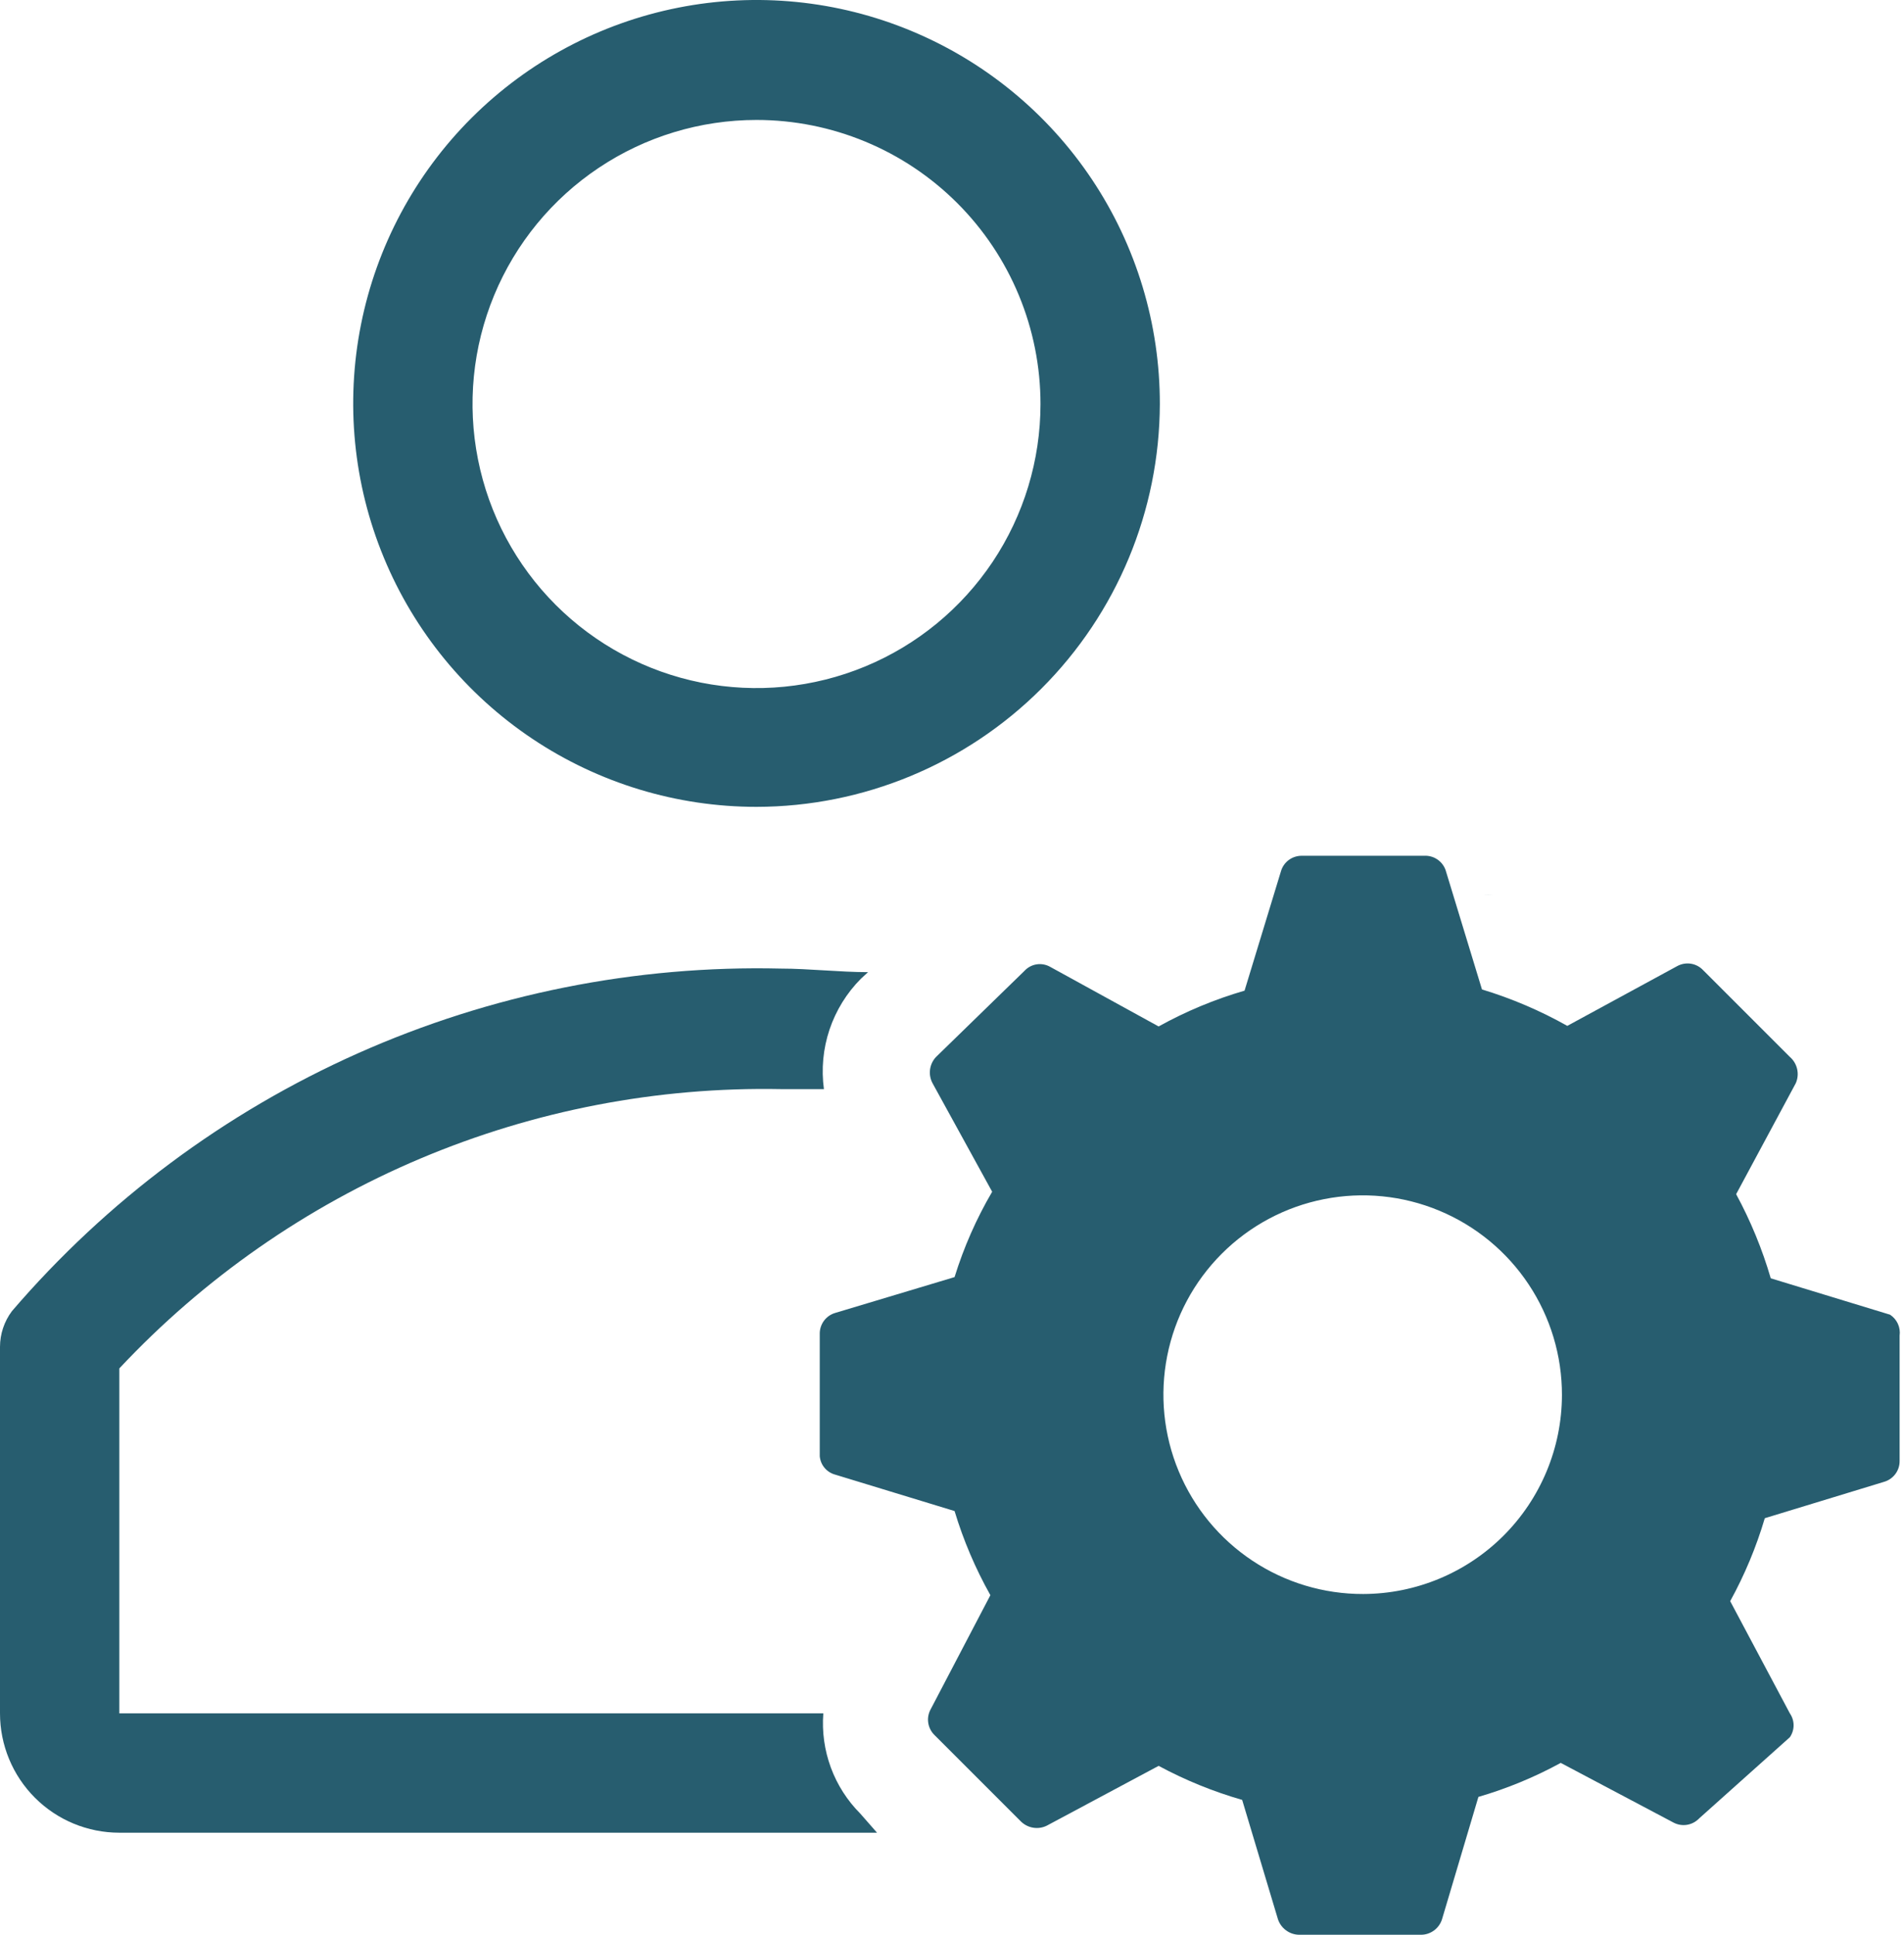 <?xml version="1.0" encoding="UTF-8" standalone="no"?>
<!DOCTYPE svg PUBLIC "-//W3C//DTD SVG 1.1//EN" "http://www.w3.org/Graphics/SVG/1.1/DTD/svg11.dtd">
<svg width="63" height="64" viewBox="0 0 63 64" fill="none" xmlns="http://www.w3.org/2000/svg">
<path d="M25.032 26.69C22.391 26.69 19.811 25.907 17.616 24.439C15.421 22.972 13.71 20.887 12.701 18.447C11.691 16.008 11.428 13.323 11.945 10.734C12.461 8.145 13.734 5.767 15.602 3.902C17.471 2.036 19.85 0.767 22.44 0.254C25.03 -0.259 27.714 0.008 30.152 1.022C32.59 2.035 34.673 3.748 36.137 5.945C37.601 8.142 38.38 10.724 38.377 13.365C38.366 16.899 36.956 20.285 34.455 22.782C31.954 25.28 28.566 26.685 25.032 26.69ZM25.032 3.968C23.173 3.968 21.356 4.519 19.811 5.552C18.266 6.584 17.061 8.052 16.35 9.769C15.639 11.486 15.453 13.375 15.816 15.198C16.178 17.021 17.073 18.695 18.387 20.009C19.701 21.323 21.376 22.218 23.198 22.581C25.021 22.943 26.911 22.757 28.628 22.046C30.345 21.335 31.812 20.13 32.845 18.585C33.877 17.04 34.428 15.223 34.428 13.365C34.428 10.873 33.438 8.482 31.676 6.72C29.914 4.958 27.524 3.968 25.032 3.968Z" fill="#275D6F"/>
<path d="M28.466 59.993C28.035 59.561 27.702 59.041 27.491 58.469C27.28 57.896 27.195 57.285 27.242 56.676H3.948V45.266C6.747 42.279 10.142 39.914 13.914 38.322C17.685 36.731 21.748 35.949 25.841 36.027H27.262C27.172 35.365 27.235 34.691 27.447 34.058C27.66 33.425 28.015 32.849 28.486 32.375L28.723 32.158C27.795 32.158 26.749 32.04 25.841 32.04C21.025 31.925 16.244 32.883 11.843 34.842C7.442 36.802 3.532 39.715 0.395 43.371C0.139 43.713 0 44.128 0 44.555V56.676C0 57.723 0.416 58.728 1.156 59.468C1.897 60.209 2.901 60.624 3.948 60.624H29.019L28.466 59.993Z" fill="#275D6F"/>
<path d="M49.096 29.611C49.193 29.591 49.294 29.591 49.392 29.611C49.294 29.593 49.194 29.593 49.096 29.611Z" fill="#275D6F"/>
<path d="M62.539 43.489L58.591 42.285C58.309 41.319 57.925 40.386 57.446 39.502L59.42 35.83C59.484 35.683 59.5 35.519 59.464 35.363C59.429 35.207 59.344 35.066 59.223 34.961L56.36 32.099C56.252 31.982 56.108 31.904 55.95 31.879C55.792 31.854 55.631 31.883 55.492 31.96L51.859 33.935C50.965 33.432 50.019 33.028 49.036 32.73L47.832 28.782C47.781 28.637 47.684 28.512 47.556 28.427C47.428 28.341 47.275 28.3 47.122 28.308H43.075C42.919 28.307 42.767 28.356 42.643 28.448C42.518 28.541 42.427 28.672 42.384 28.822L41.18 32.77C40.191 33.057 39.237 33.455 38.337 33.954L34.744 31.98C34.608 31.904 34.45 31.876 34.295 31.901C34.141 31.926 34 32.003 33.895 32.118L30.974 34.961C30.865 35.075 30.796 35.22 30.774 35.376C30.753 35.532 30.781 35.691 30.855 35.83L32.829 39.422C32.307 40.312 31.89 41.26 31.585 42.245L27.637 43.43C27.488 43.473 27.357 43.564 27.264 43.689C27.172 43.814 27.122 43.965 27.124 44.121V48.168C27.136 48.31 27.191 48.446 27.283 48.555C27.375 48.665 27.499 48.743 27.637 48.78L31.585 49.984C31.877 50.952 32.275 51.886 32.77 52.767L30.796 56.538C30.721 56.673 30.691 56.829 30.713 56.982C30.734 57.135 30.805 57.278 30.914 57.387L33.777 60.249C33.889 60.361 34.033 60.434 34.189 60.459C34.345 60.484 34.505 60.459 34.645 60.387L38.337 58.413C39.215 58.886 40.142 59.263 41.101 59.539L42.285 63.487C42.334 63.633 42.426 63.761 42.55 63.852C42.673 63.944 42.822 63.996 42.976 64H47.023C47.178 63.999 47.328 63.948 47.452 63.856C47.576 63.764 47.668 63.634 47.714 63.487L48.918 59.44C49.864 59.164 50.778 58.787 51.642 58.315L55.373 60.289C55.511 60.362 55.668 60.388 55.821 60.363C55.974 60.338 56.115 60.263 56.222 60.151L59.223 57.466C59.303 57.35 59.347 57.212 59.347 57.071C59.347 56.93 59.303 56.792 59.223 56.676L57.249 52.965C57.728 52.094 58.112 51.174 58.394 50.221L62.342 49.017C62.491 48.974 62.622 48.883 62.715 48.758C62.808 48.633 62.857 48.481 62.855 48.326V44.18C62.873 44.047 62.853 43.911 62.797 43.789C62.741 43.667 62.652 43.563 62.539 43.489ZM45.108 52.728C43.802 52.732 42.525 52.348 41.438 51.625C40.35 50.902 39.502 49.872 39.001 48.667C38.499 47.461 38.367 46.134 38.621 44.853C38.874 43.572 39.503 42.395 40.426 41.472C41.349 40.549 42.526 39.92 43.807 39.667C45.088 39.413 46.415 39.545 47.621 40.047C48.826 40.548 49.856 41.396 50.579 42.484C51.302 43.571 51.686 44.849 51.682 46.154C51.677 47.896 50.982 49.565 49.751 50.797C48.519 52.029 46.85 52.723 45.108 52.728Z" fill="#275D6F"/>
</svg>
